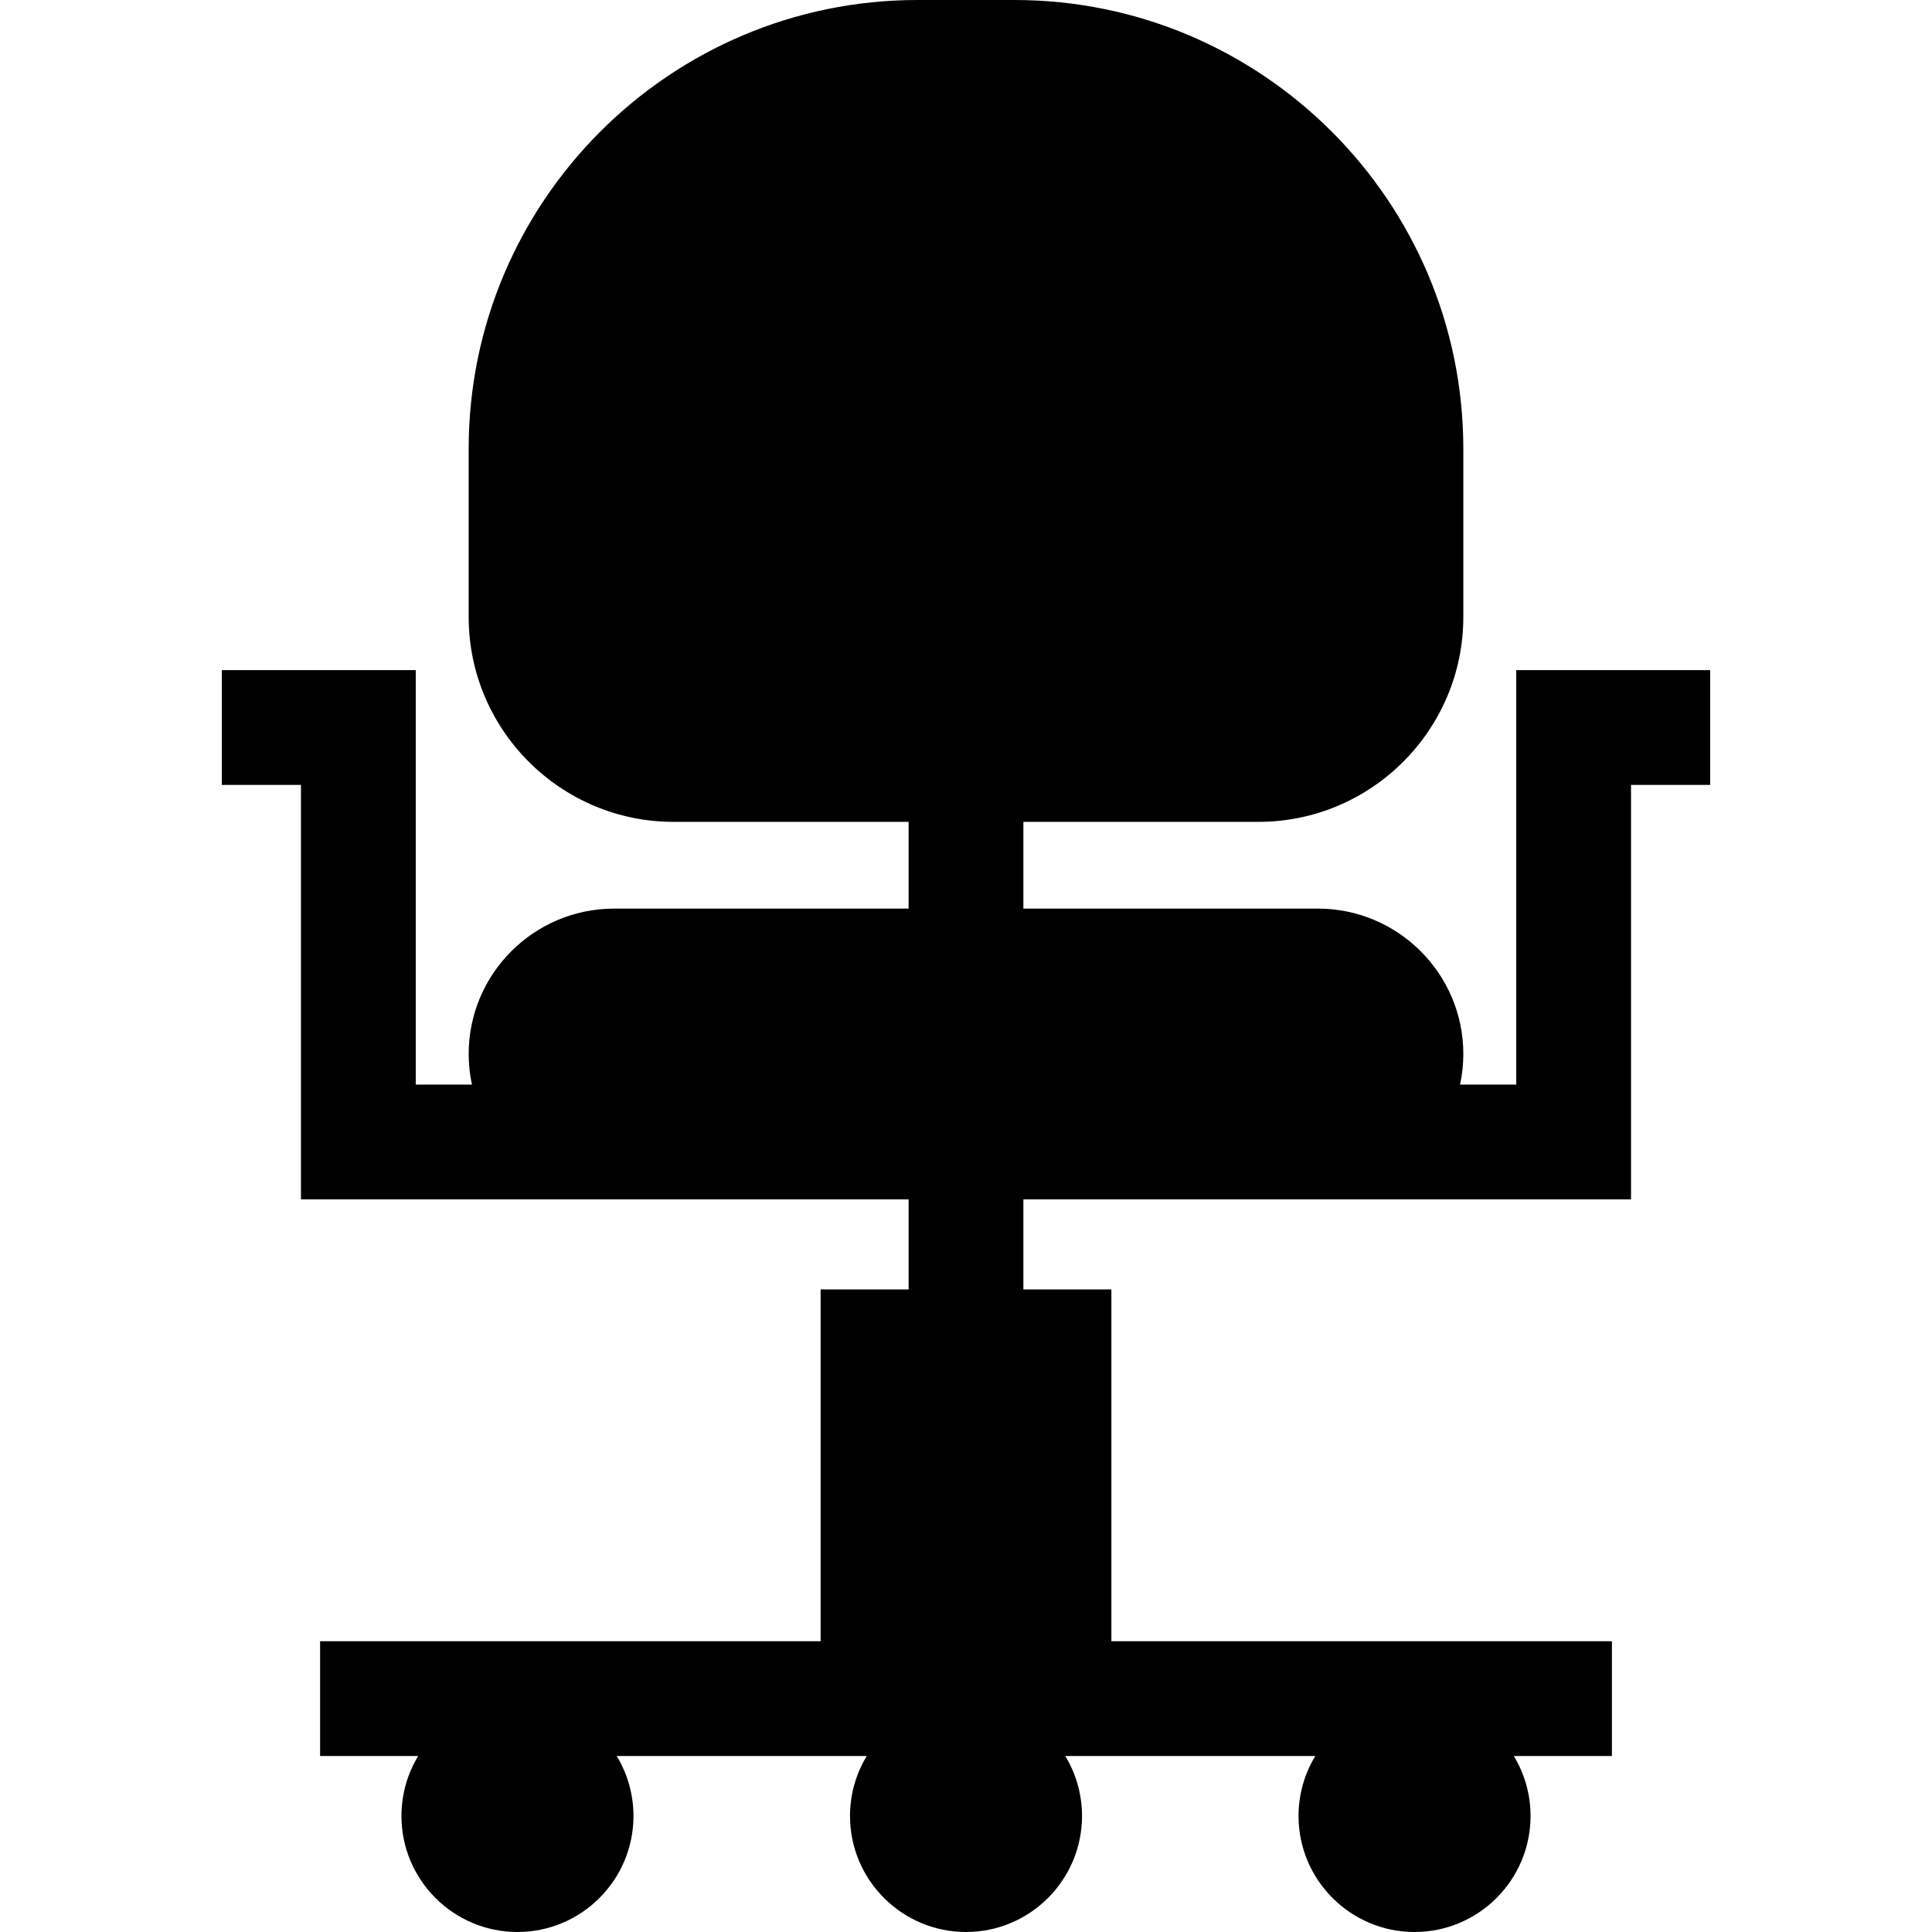 <?xml version="1.0" encoding="iso-8859-1"?>
<!-- Generator: Adobe Illustrator 19.0.0, SVG Export Plug-In . SVG Version: 6.00 Build 0)  -->
<svg version="1.1" id="Layer_1" xmlns="http://www.w3.org/2000/svg" xmlns:xlink="http://www.w3.org/1999/xlink" x="0px" y="0px"
	 viewBox="0 0 511.999 511.999" style="enable-background:new 0 0 511.999 511.999;" xml:space="preserve">
<g>
	<g>
		<path d="M401.821,177.591v109.84H386.93c0.563-2.617,0.867-5.329,0.867-8.111c0-21.244-17.284-38.529-38.529-38.529h-78.06
			v-22.989h62.27c29.951,0,54.318-24.367,54.318-54.318v-44.54C387.796,53.358,334.438,0,268.852,0h-25.706
			C177.56,0,124.203,53.358,124.203,118.945v44.54c0,29.951,24.367,54.318,54.318,54.318h62.27v22.989h-78.058
			c-21.244,0-38.529,17.284-38.529,38.529c0,2.782,0.303,5.494,0.867,8.111h-14.893V177.591H58.784v30.417h20.977v109.84h82.972
			h78.058v23.87h-23.32v93.224H84.829v30.417h25.999c-2.816,4.642-4.439,10.083-4.439,15.898c0,16.952,13.791,30.742,30.743,30.742
			s30.743-13.791,30.743-30.742c0-5.814-1.623-11.256-4.439-15.898h54.036h12.226c-2.816,4.642-4.439,10.083-4.439,15.898
			c0,16.952,13.791,30.742,30.743,30.742s30.743-13.791,30.743-30.742c0-5.814-1.623-11.256-4.439-15.898h12.224h54.036
			c-2.816,4.642-4.439,10.083-4.439,15.898c0,16.952,13.791,30.742,30.743,30.742c16.951,0,30.743-13.791,30.743-30.742
			c0-5.814-1.623-11.256-4.439-15.898h25.999v-30.417H294.527v-93.224h-23.32v-23.87h78.06h82.971v-109.84h20.977v-30.417H401.821z"
			/>
	</g>
</g>
<g>
</g>
<g>
</g>
<g>
</g>
<g>
</g>
<g>
</g>
<g>
</g>
<g>
</g>
<g>
</g>
<g>
</g>
<g>
</g>
<g>
</g>
<g>
</g>
<g>
</g>
<g>
</g>
<g>
</g>
</svg>
